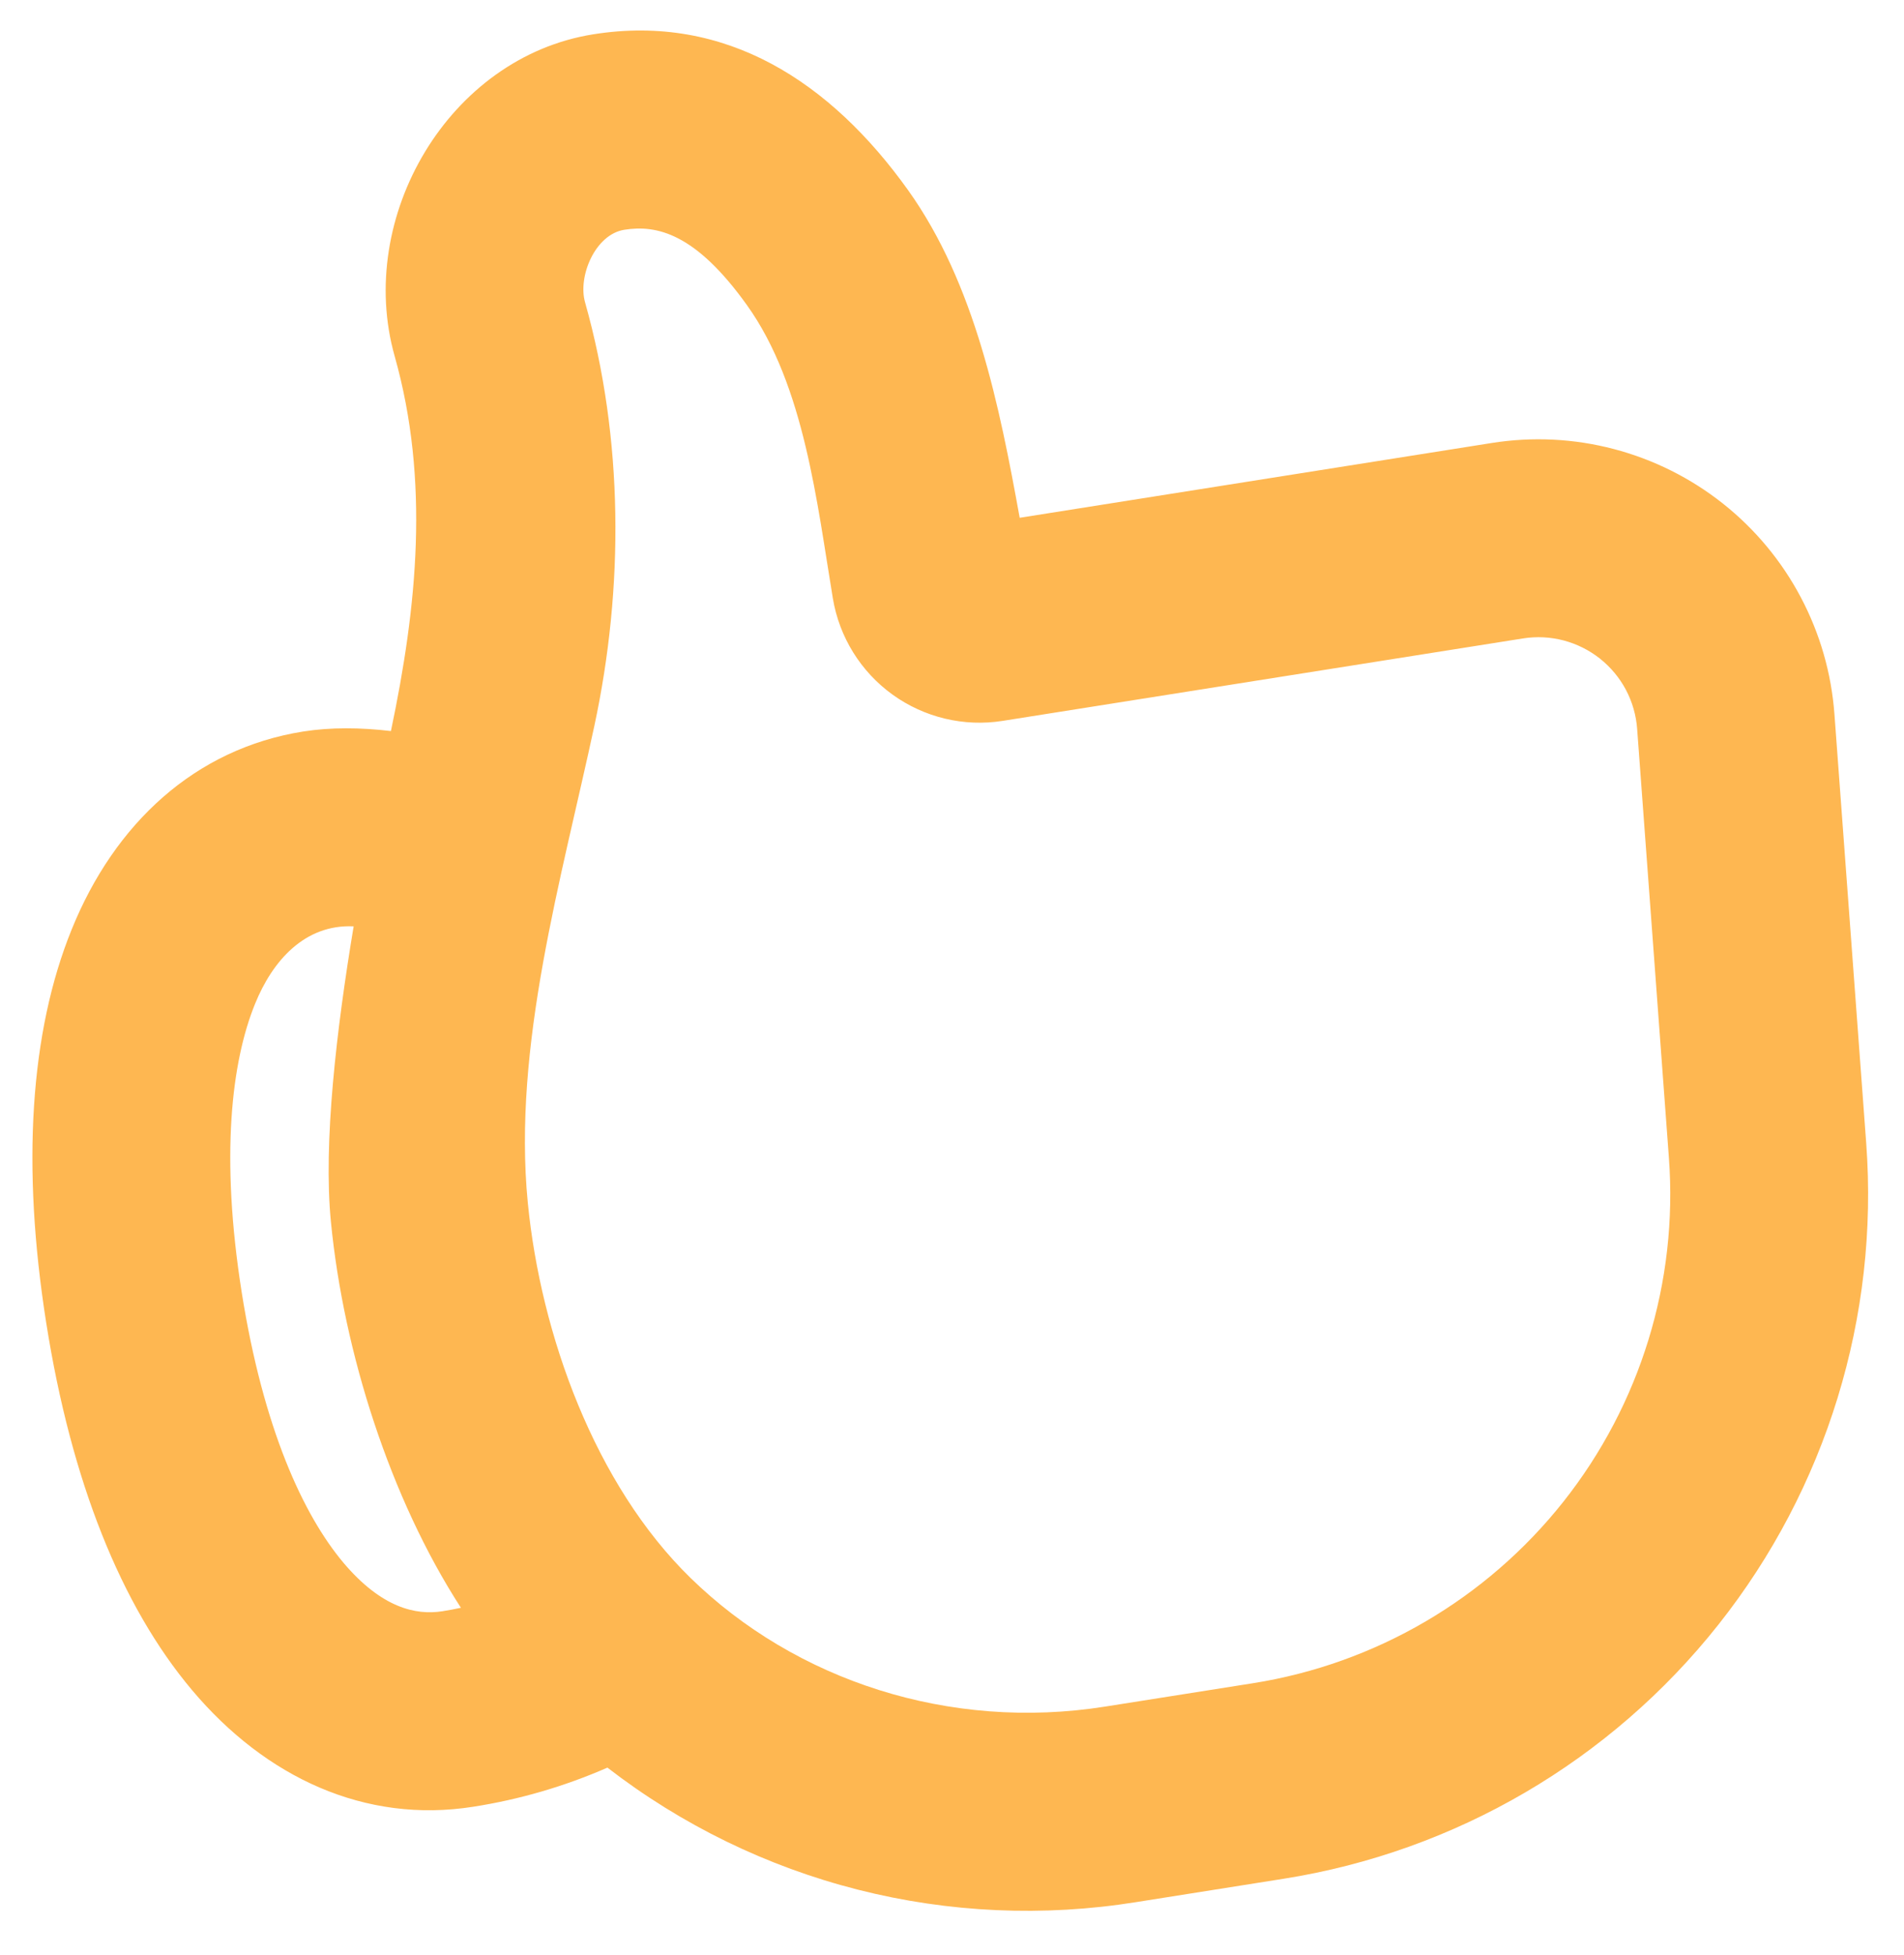<svg width="38" height="39" viewBox="0 0 38 39" fill="none" xmlns="http://www.w3.org/2000/svg">
<path fill-rule="evenodd" clip-rule="evenodd" d="M11.677 6.033C12.446 8.756 12.454 11.721 11.863 14.477C11.209 17.527 10.227 20.873 10.534 23.997C10.793 26.629 11.873 29.62 13.783 31.482C15.875 33.522 18.941 34.541 22.059 34.047L25.007 33.581C27.453 33.193 29.664 31.901 31.202 29.96C32.74 28.018 33.491 25.57 33.308 23.101L32.674 14.541C32.654 14.269 32.578 14.004 32.45 13.762C32.322 13.521 32.145 13.309 31.931 13.139C31.717 12.97 31.47 12.847 31.206 12.777C30.941 12.708 30.666 12.694 30.396 12.737L20.01 14.382C19.237 14.504 18.447 14.315 17.812 13.857C17.178 13.399 16.75 12.709 16.622 11.937C16.307 10.047 16.056 7.694 14.91 6.091C13.883 4.654 13.108 4.481 12.461 4.584C11.876 4.676 11.529 5.517 11.677 6.033ZM11.843 0.684C14.487 0.265 16.58 1.636 18.123 3.793C19.463 5.669 19.947 8.102 20.351 10.33L29.778 8.837C30.587 8.709 31.415 8.75 32.207 8.958C33 9.166 33.741 9.536 34.383 10.044C35.026 10.553 35.556 11.19 35.939 11.914C36.323 12.638 36.552 13.434 36.612 14.252L37.246 22.809C37.502 26.266 36.45 29.694 34.297 32.411C32.145 35.129 29.049 36.938 25.625 37.481L22.677 37.948C20.828 38.245 18.937 38.161 17.122 37.7C15.307 37.239 13.605 36.41 12.123 35.265C11.268 35.639 10.369 35.901 9.448 36.045C7.287 36.387 5.302 35.462 3.834 33.72C2.407 32.027 1.42 29.534 0.924 26.401C0.428 23.267 0.598 20.593 1.431 18.542C2.287 16.43 3.89 14.937 6.051 14.594C6.598 14.508 7.195 14.513 7.802 14.585C8.325 12.103 8.578 9.59 7.877 7.107C7.095 4.342 8.949 1.142 11.843 0.684ZM7.058 18.481C6.081 18.436 5.438 19.169 5.09 20.028C4.621 21.181 4.394 23.064 4.824 25.783C5.255 28.501 6.053 30.224 6.854 31.177C7.616 32.079 8.3 32.229 8.83 32.145C8.955 32.125 9.078 32.102 9.199 32.076C7.781 29.886 6.859 26.97 6.605 24.383C6.448 22.799 6.717 20.532 7.058 18.481Z" fill="#FEB751"/>
</svg>
